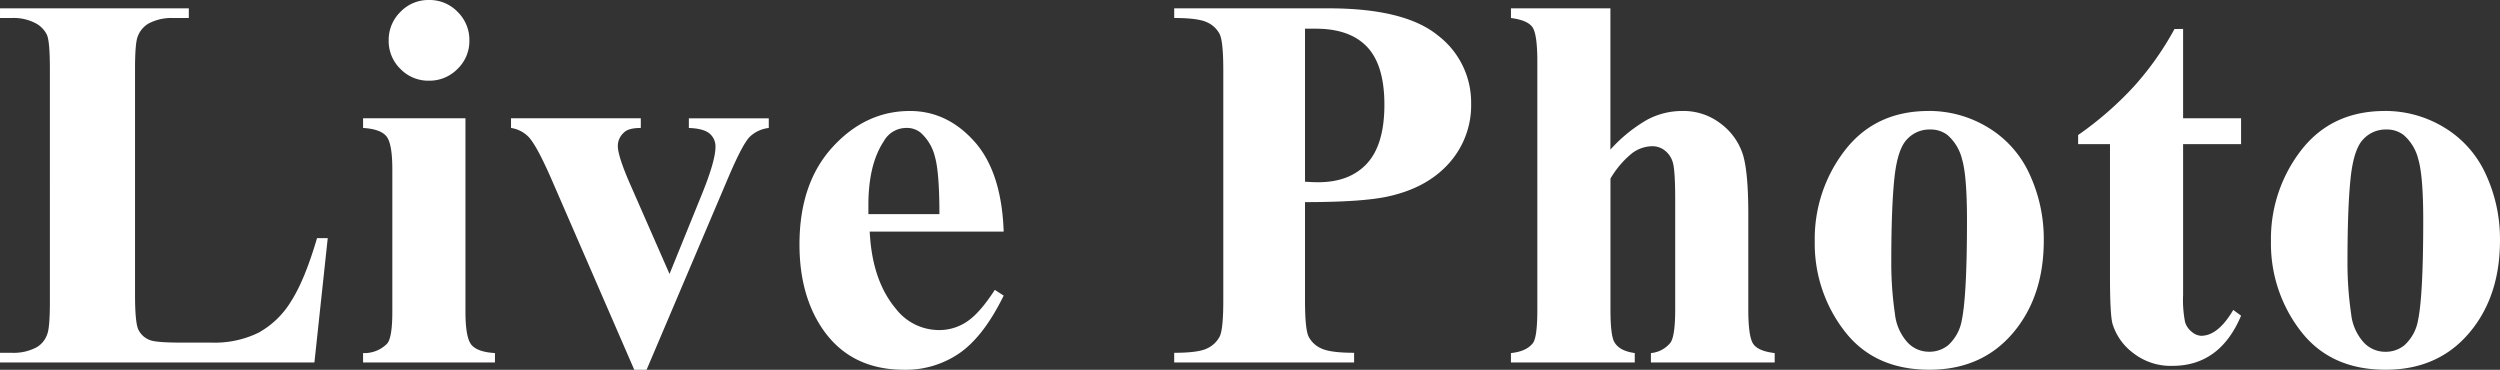 <svg xmlns="http://www.w3.org/2000/svg" width="560.937" height="82.969" viewBox="0 0 560.937 82.969">
  <rect x="0" y="0" width="560.937" height="82.969" fill="#333333" stroke="none"/>
  <path id="photo_hero_title" d="M-207.959-27.891-210.947,0h-70.547V-2.168h2.637a10.986,10.986,0,0,0,5.566-1.23,5.336,5.336,0,0,0,2.344-2.812q.645-1.406.645-7.383V-65.859q0-6.094-.645-7.617a5.862,5.862,0,0,0-2.607-2.666,10.528,10.528,0,0,0-5.3-1.143h-2.637v-2.168h42.363v2.168h-3.457a10.986,10.986,0,0,0-5.566,1.23,5.6,5.6,0,0,0-2.4,2.813q-.645,1.406-.645,7.383v50.625q0,6.094.7,7.764a4.671,4.671,0,0,0,2.754,2.49q1.465.527,7.09.527h6.621A22.431,22.431,0,0,0-223.486-6.68a19.663,19.663,0,0,0,7.295-7.031q3.076-4.8,5.83-14.18Zm22.7-53.437a8.719,8.719,0,0,1,6.445,2.666,8.8,8.8,0,0,1,2.637,6.416,8.65,8.65,0,0,1-2.666,6.387,8.8,8.8,0,0,1-6.416,2.637,8.7,8.7,0,0,1-6.387-2.637,8.7,8.7,0,0,1-2.637-6.387,8.8,8.8,0,0,1,2.637-6.416A8.65,8.65,0,0,1-185.255-81.328Zm8.2,26.543v43.418q0,5.8,1.348,7.412t5.273,1.846V0h-29.59V-2.109a7.147,7.147,0,0,0,5.391-2.109q1.172-1.348,1.172-7.148V-43.359q0-5.8-1.348-7.412t-5.215-1.846v-2.168Zm37.88,56.426-18.457-42.48q-3.34-7.676-5.215-9.727a6.951,6.951,0,0,0-3.984-2.051v-2.168h29.121v2.168q-2.754,0-3.75,1a4,4,0,0,0-1.406,3.047q0,2.168,2.578,8.145l9.023,20.566,7.207-17.754q3.105-7.617,3.105-10.781a3.733,3.733,0,0,0-1.318-2.959q-1.318-1.143-4.658-1.26v-2.168H-109v2.168a7.315,7.315,0,0,0-4.219,1.934q-1.641,1.582-4.922,9.316L-136.418,1.641Zm82.88-31H-86.351q.527,10.9,5.8,17.227a12.256,12.256,0,0,0,9.727,4.863,11.064,11.064,0,0,0,6.387-1.963q2.871-1.963,6.152-7.061L-56.292-15q-4.453,9.082-9.844,12.861a21.2,21.2,0,0,1-12.48,3.779q-12.187,0-18.457-9.375-5.039-7.559-5.039-18.75,0-13.711,7.412-21.826t17.373-8.115q8.32,0,14.443,6.826T-56.292-29.355Zm-14.414-3.926q0-9.434-1.025-12.949a10.6,10.6,0,0,0-3.193-5.332,4.87,4.87,0,0,0-3.281-1.055,5.76,5.76,0,0,0-4.98,2.988q-3.457,5.215-3.457,14.3v2.051Zm82.029-2.7v22.031q0,6.445.791,8.115a5.773,5.773,0,0,0,2.813,2.666q2.021,1,7.412,1V0H-18.033V-2.168q5.508,0,7.471-1.025A5.984,5.984,0,0,0-7.808-5.859q.791-1.641.791-8.086V-65.508q0-6.445-.791-8.115a5.787,5.787,0,0,0-2.783-2.666q-1.992-1-7.441-1v-2.168H16.6q17.109,0,24.551,6.094a18.912,18.912,0,0,1,7.441,15.234,19.461,19.461,0,0,1-4.8,13.242q-4.8,5.508-13.242,7.5Q24.858-35.977,11.323-35.977Zm0-38.906v34.336q1.934.117,2.93.117,7.148,0,11.016-4.248t3.867-13.154q0-8.848-3.867-12.949t-11.543-4.1Zm68.524-4.57v31.7a33.509,33.509,0,0,1,8.262-6.709A16.6,16.6,0,0,1,95.9-56.426a13.676,13.676,0,0,1,8.818,2.93,13.965,13.965,0,0,1,4.863,6.885q1.2,3.955,1.2,13.33v21.387q0,6.27,1.172,7.822T116.7-2.109V0H88.929V-2.109a6.334,6.334,0,0,0,4.395-2.344q1.055-1.523,1.055-7.441V-36.328q0-6.8-.527-8.525a5.193,5.193,0,0,0-1.787-2.7,4.548,4.548,0,0,0-2.842-.967,7.715,7.715,0,0,0-4.57,1.611,20.823,20.823,0,0,0-4.8,5.654v29.355q0,5.859.879,7.324,1.113,1.992,4.57,2.461V0H57.523V-2.109q3.457-.352,4.922-2.227,1-1.289,1-7.559V-67.559q0-6.211-1.143-7.734t-4.775-1.992v-2.168Zm71.4,23.027a25.4,25.4,0,0,1,13.3,3.691,23.612,23.612,0,0,1,9.346,10.488,34.557,34.557,0,0,1,3.193,14.883q0,11.66-5.918,19.512-7.148,9.492-19.746,9.492-12.363,0-19.043-8.672a32.013,32.013,0,0,1-6.68-20.1,32.442,32.442,0,0,1,6.826-20.537Q139.348-56.426,151.242-56.426Zm.234,4.16a6.817,6.817,0,0,0-5.127,2.256q-2.139,2.256-2.812,8.906t-.674,18.486a78.832,78.832,0,0,0,.82,11.719,11.319,11.319,0,0,0,2.754,6.328,6.537,6.537,0,0,0,4.8,2.168,6.632,6.632,0,0,0,4.395-1.465,9.844,9.844,0,0,0,3.047-5.566q1.172-5.566,1.172-22.5,0-9.961-1.113-13.682a10.455,10.455,0,0,0-3.281-5.42A6.145,6.145,0,0,0,151.477-52.266Zm56.864-22.559v20.039h13.008v5.8H208.341v33.809a25.789,25.789,0,0,0,.439,6.123,4.419,4.419,0,0,0,1.553,2.227,3.484,3.484,0,0,0,2.051.85q3.809,0,7.207-5.8l1.758,1.289Q216.6.762,205.938.762a13.616,13.616,0,0,1-8.818-2.9,12.807,12.807,0,0,1-4.6-6.475q-.586-1.992-.586-10.781v-29.59h-7.148v-2.051a75.606,75.606,0,0,0,12.568-10.957,66.727,66.727,0,0,0,9.053-12.832Zm45.262,18.4a25.4,25.4,0,0,1,13.3,3.691,23.612,23.612,0,0,1,9.346,10.488,34.557,34.557,0,0,1,3.193,14.883q0,11.66-5.918,19.512-7.148,9.492-19.746,9.492-12.363,0-19.043-8.672a32.013,32.013,0,0,1-6.68-20.1,32.442,32.442,0,0,1,6.826-20.537Q241.709-56.426,253.6-56.426Zm.234,4.16a6.817,6.817,0,0,0-5.127,2.256q-2.139,2.256-2.812,8.906t-.674,18.486a78.832,78.832,0,0,0,.82,11.719A11.319,11.319,0,0,0,248.8-4.57,6.537,6.537,0,0,0,253.6-2.4,6.632,6.632,0,0,0,258-3.867a9.844,9.844,0,0,0,3.047-5.566q1.172-5.566,1.172-22.5,0-9.961-1.113-13.682a10.455,10.455,0,0,0-3.281-5.42A6.145,6.145,0,0,0,253.837-52.266Z" transform="translate(281.494 81.328)" fill="#fff"/>
</svg>
